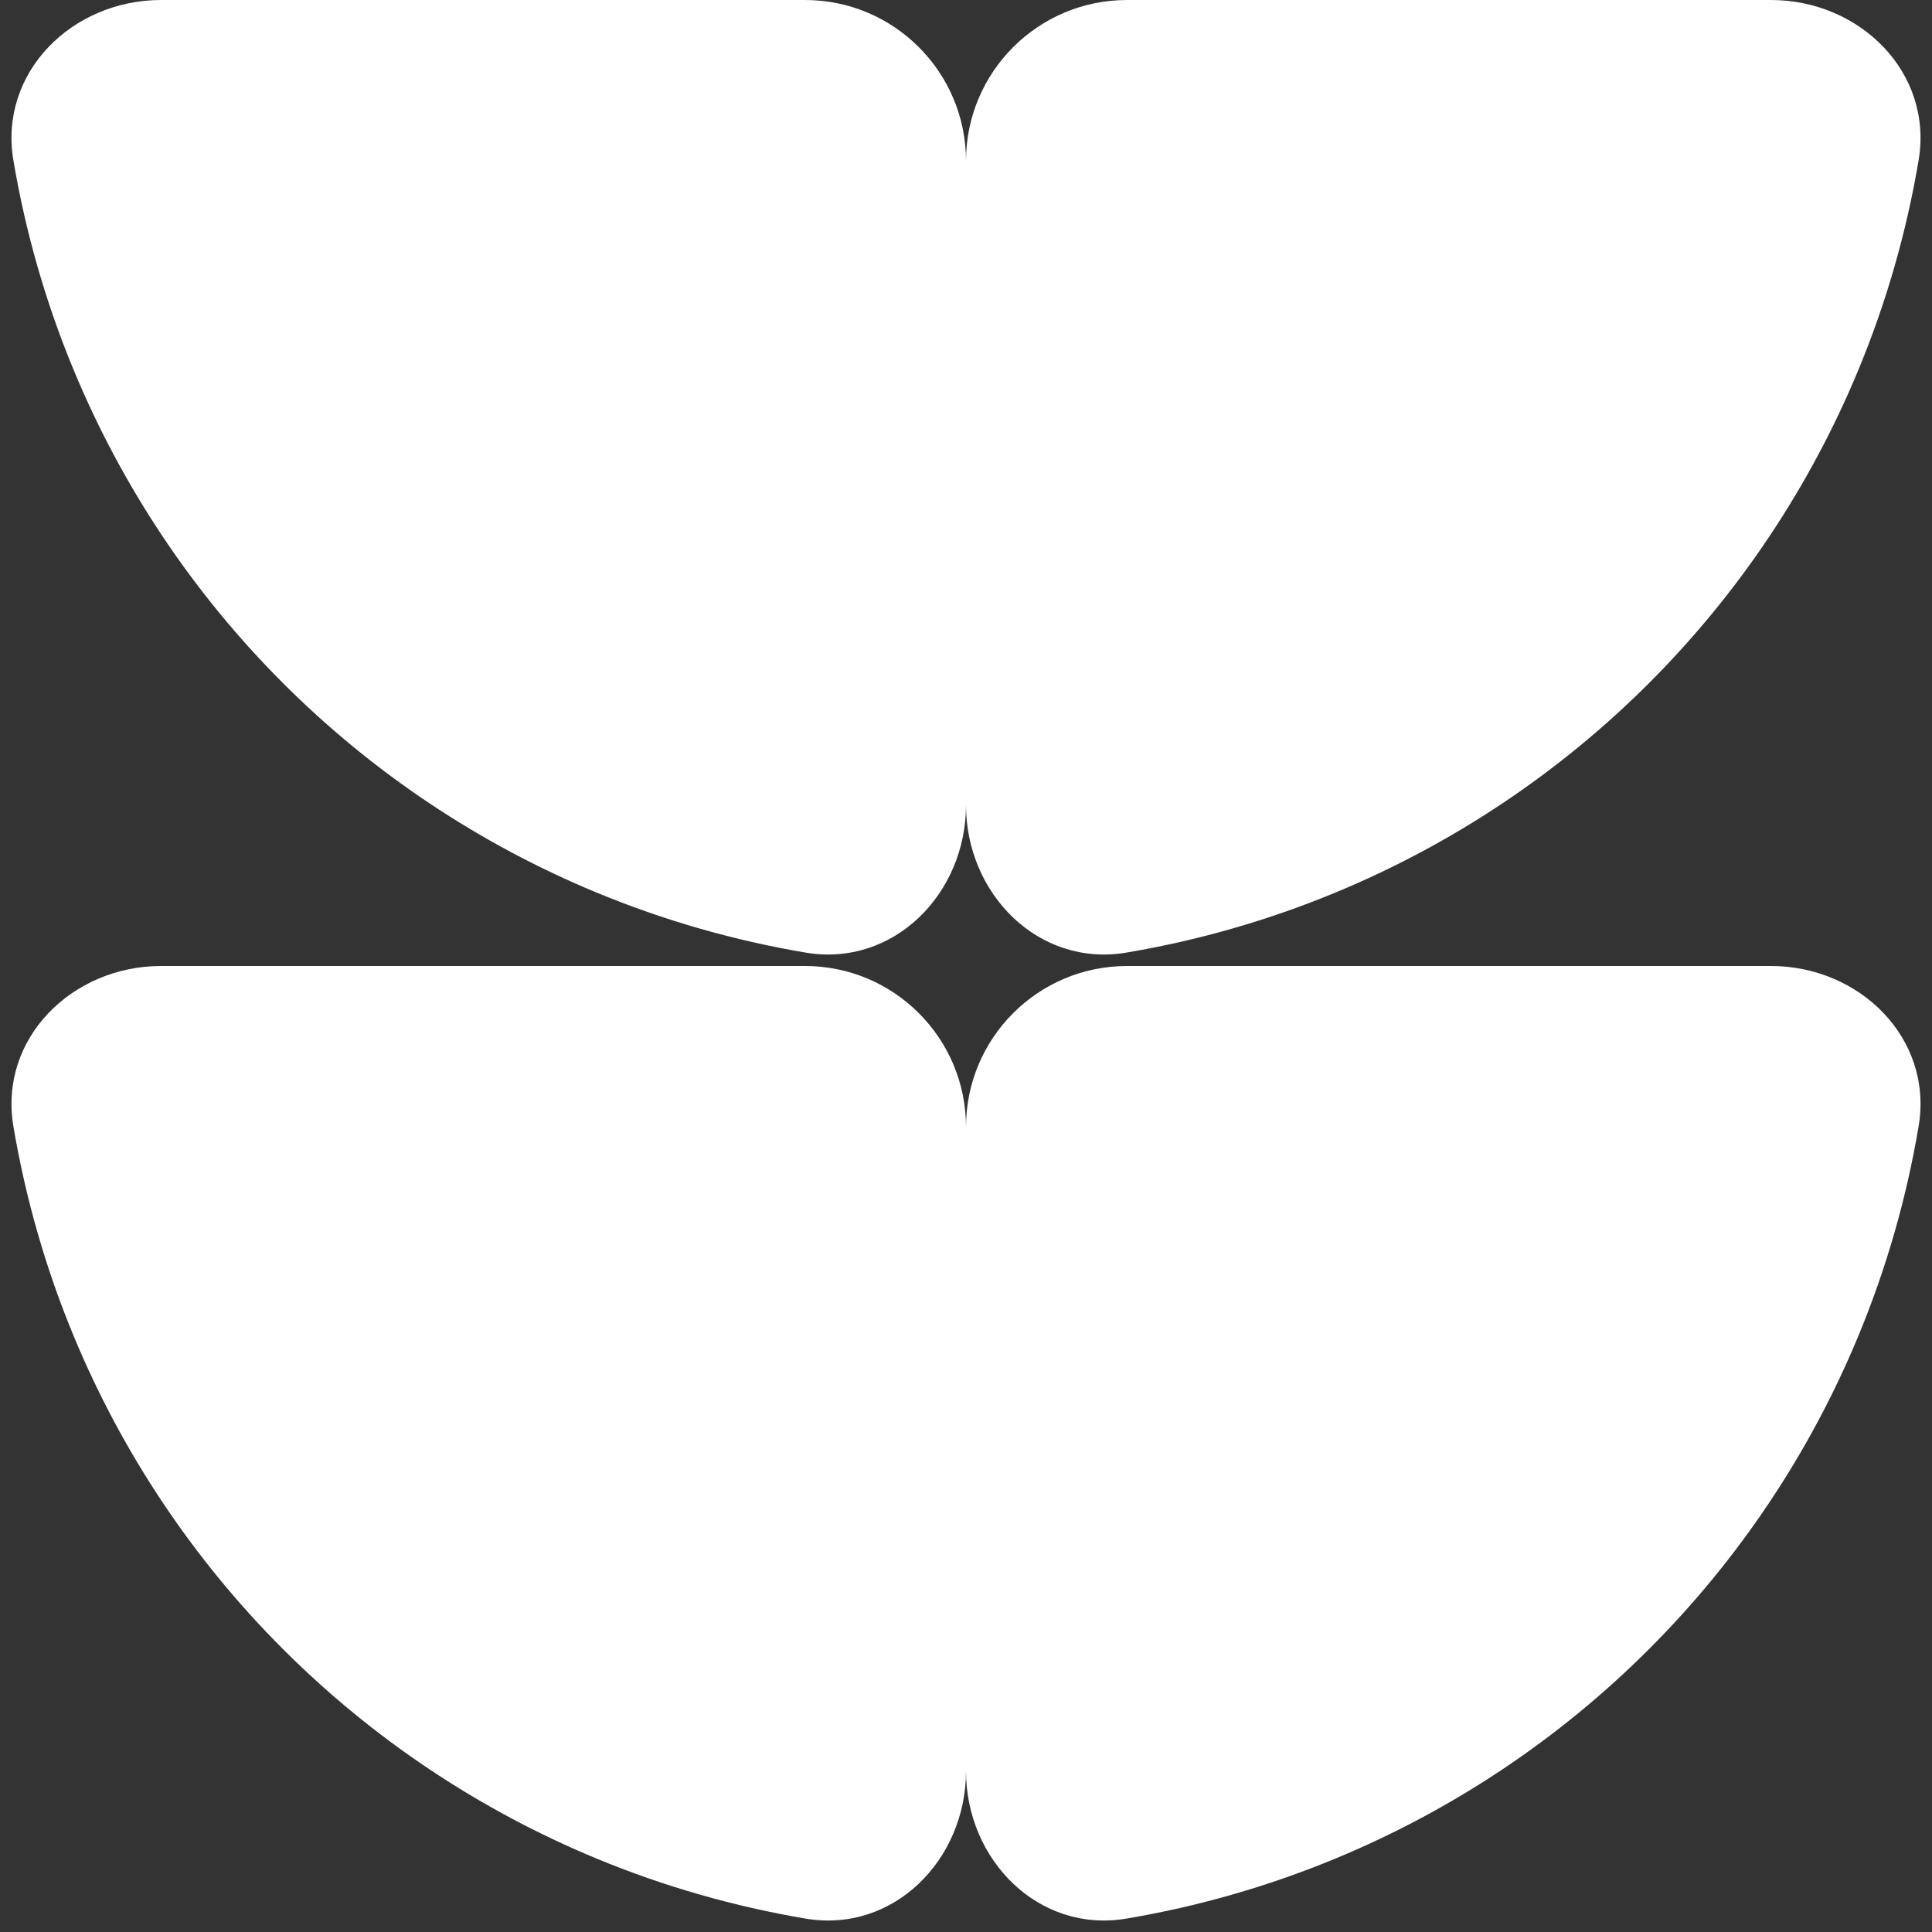<?xml version="1.0" encoding="UTF-8"?> <svg xmlns="http://www.w3.org/2000/svg" width="192" height="192" viewBox="0 0 192 192" fill="none"><rect x="0" y="0" width="192" height="192" fill="#333333" stroke="none"/> <path d="M176 96C184.837 96 192.136 103.212 190.67 111.926C189.471 119.05 187.47 126.032 184.692 132.738C179.868 144.385 172.797 154.968 163.882 163.882C154.968 172.797 144.385 179.868 132.738 184.692C126.032 187.47 119.05 189.471 111.926 190.67C103.212 192.136 96 184.837 96 176L96 112C96 103.163 103.163 96 112 96H176Z" fill="white"></path> <path d="M176 0C184.837 0 192.136 7.212 190.67 15.926C189.471 23.05 187.47 30.032 184.692 36.738C179.868 48.385 172.797 58.968 163.882 67.882C154.968 76.797 144.385 83.868 132.738 88.692C126.032 91.47 119.05 93.471 111.926 94.67C103.212 96.136 96 88.837 96 80L96 16C96 7.163 103.163 0 112 0H176Z" fill="white"></path> <path d="M16 96C7.163 96 -0.136 103.212 1.33 111.926C2.529 119.05 4.53 126.032 7.308 132.738C12.132 144.385 19.203 154.968 28.118 163.882C37.032 172.797 47.615 179.868 59.262 184.692C65.968 187.47 72.95 189.471 80.074 190.67C88.788 192.136 96 184.837 96 176L96 112C96 103.163 88.837 96 80 96H16Z" fill="white"></path> <path d="M16 0C7.163 0 -0.136 7.212 1.33 15.926C2.529 23.05 4.53 30.032 7.308 36.738C12.132 48.385 19.203 58.968 28.118 67.882C37.032 76.797 47.615 83.868 59.262 88.692C65.968 91.47 72.95 93.471 80.074 94.67C88.788 96.136 96 88.837 96 80L96 16C96 7.163 88.837 0 80 0H16Z" fill="white"></path> </svg> 
